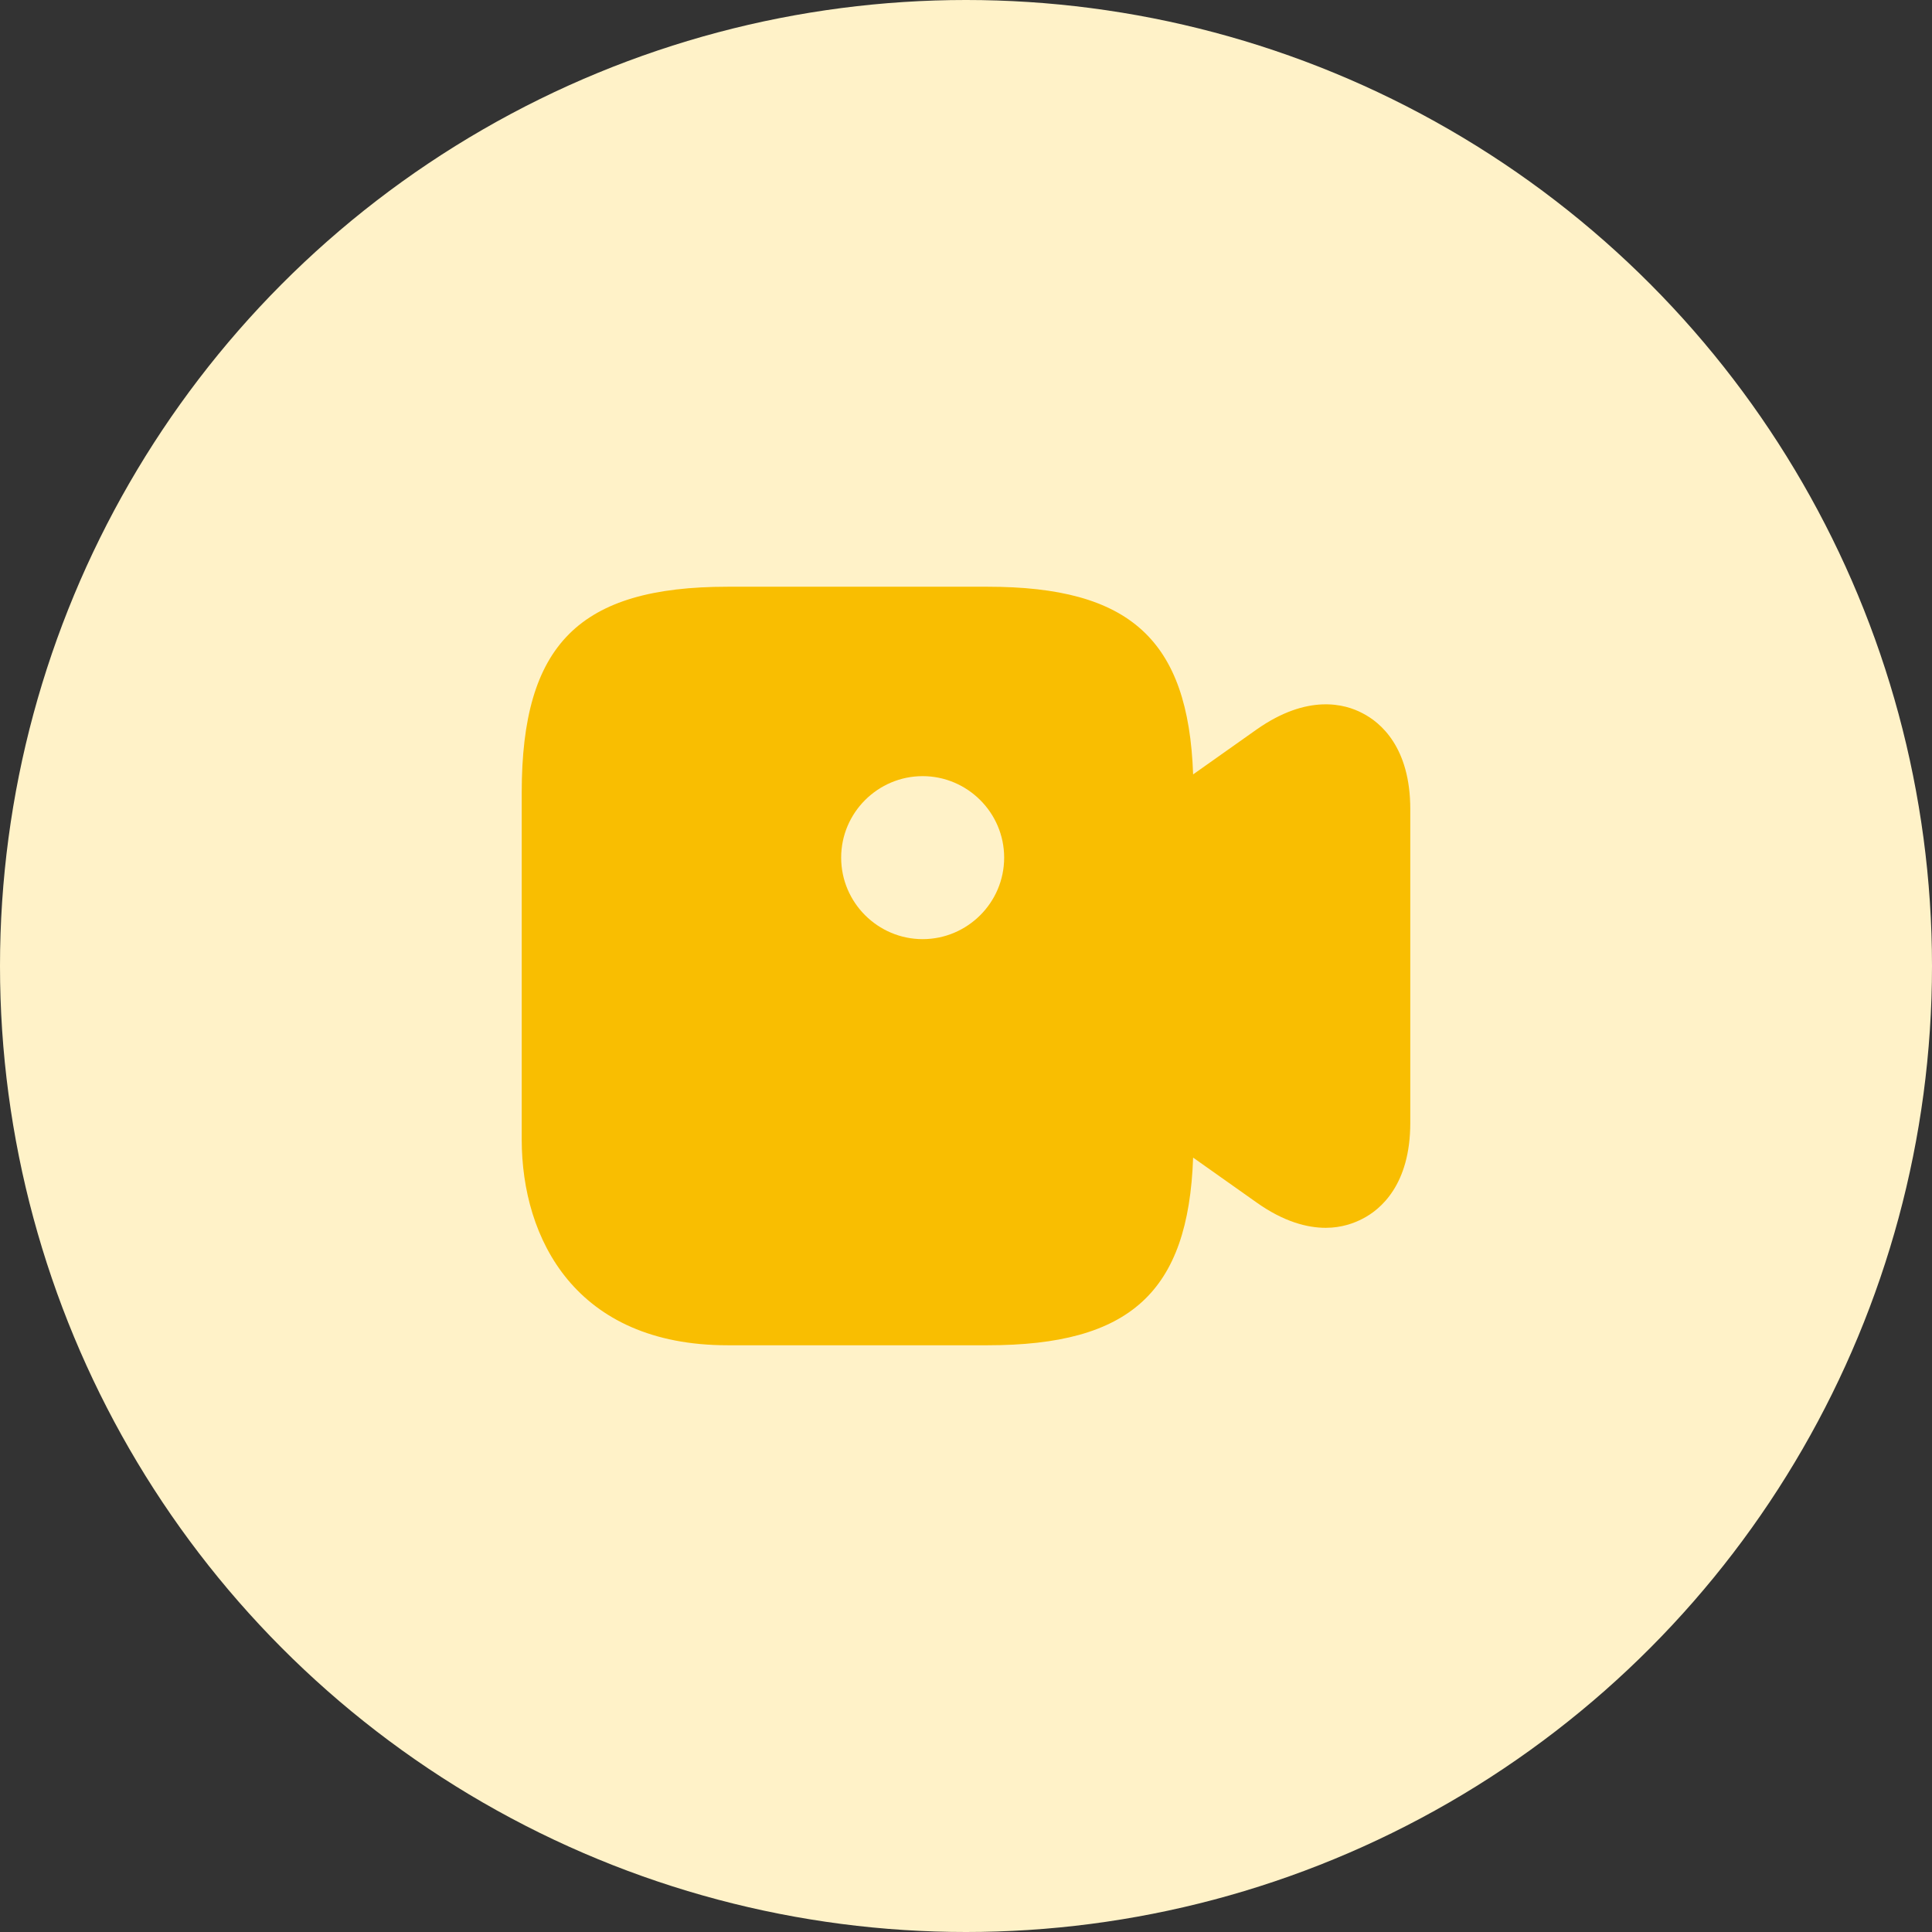 <?xml version="1.0" encoding="UTF-8"?>
<svg width="52px" height="52px" viewBox="0 0 52 52" version="1.1" xmlns="http://www.w3.org/2000/svg" xmlns:xlink="http://www.w3.org/1999/xlink">
    <rect x="0" y="0" width="52" height="52" fill="#333333" stroke="none"/>
    <title>编组 24</title>
    <g id="页面-1" stroke="none" stroke-width="1" fill="none" fill-rule="evenodd">
        <g id="编组-14" transform="translate(-1140, -639)">
            <g id="编组-13" transform="translate(982, 222)">
                <g id="编组-11" transform="translate(38, 417)">
                    <g id="编组-24" transform="translate(120, 0)">
                        <circle id="椭圆形" fill="#FFF2C8" cx="26" cy="26" r="26"></circle>
                        <g id="video" transform="translate(12, 12)">
                            <path d="M21.828,7.63 L20.113,8.843 C19.985,5.215 18.41,3.792 14.583,3.792 L7.583,3.792 C3.593,3.792 2.042,5.343 2.042,9.333 L2.042,18.667 C2.042,21.35 3.5,24.208 7.583,24.208 L14.583,24.208 C18.41,24.208 19.985,22.785 20.113,19.157 L21.828,20.37 C22.552,20.883 23.182,21.047 23.683,21.047 C24.115,21.047 24.453,20.918 24.675,20.802 C25.153,20.557 25.958,19.892 25.958,18.223 L25.958,9.777 C25.958,8.108 25.153,7.443 24.675,7.198 C24.197,6.942 23.193,6.673 21.828,7.63 Z M10.64,11.083 C10.64,9.87 11.632,8.89 12.833,8.89 C14.035,8.89 15.027,9.87 15.027,11.083 C15.027,12.297 14.035,13.277 12.833,13.277 C11.632,13.277 10.64,12.297 10.64,11.083 Z" id="Vector" fill="#F9BE01"></path>
                            <path d="M28,0 L28,28 L0,28 L0,0 L28,0 Z" id="Vector" opacity="0"></path>
                        </g>
                    </g>
                </g>
            </g>
        </g>
    </g>
</svg>